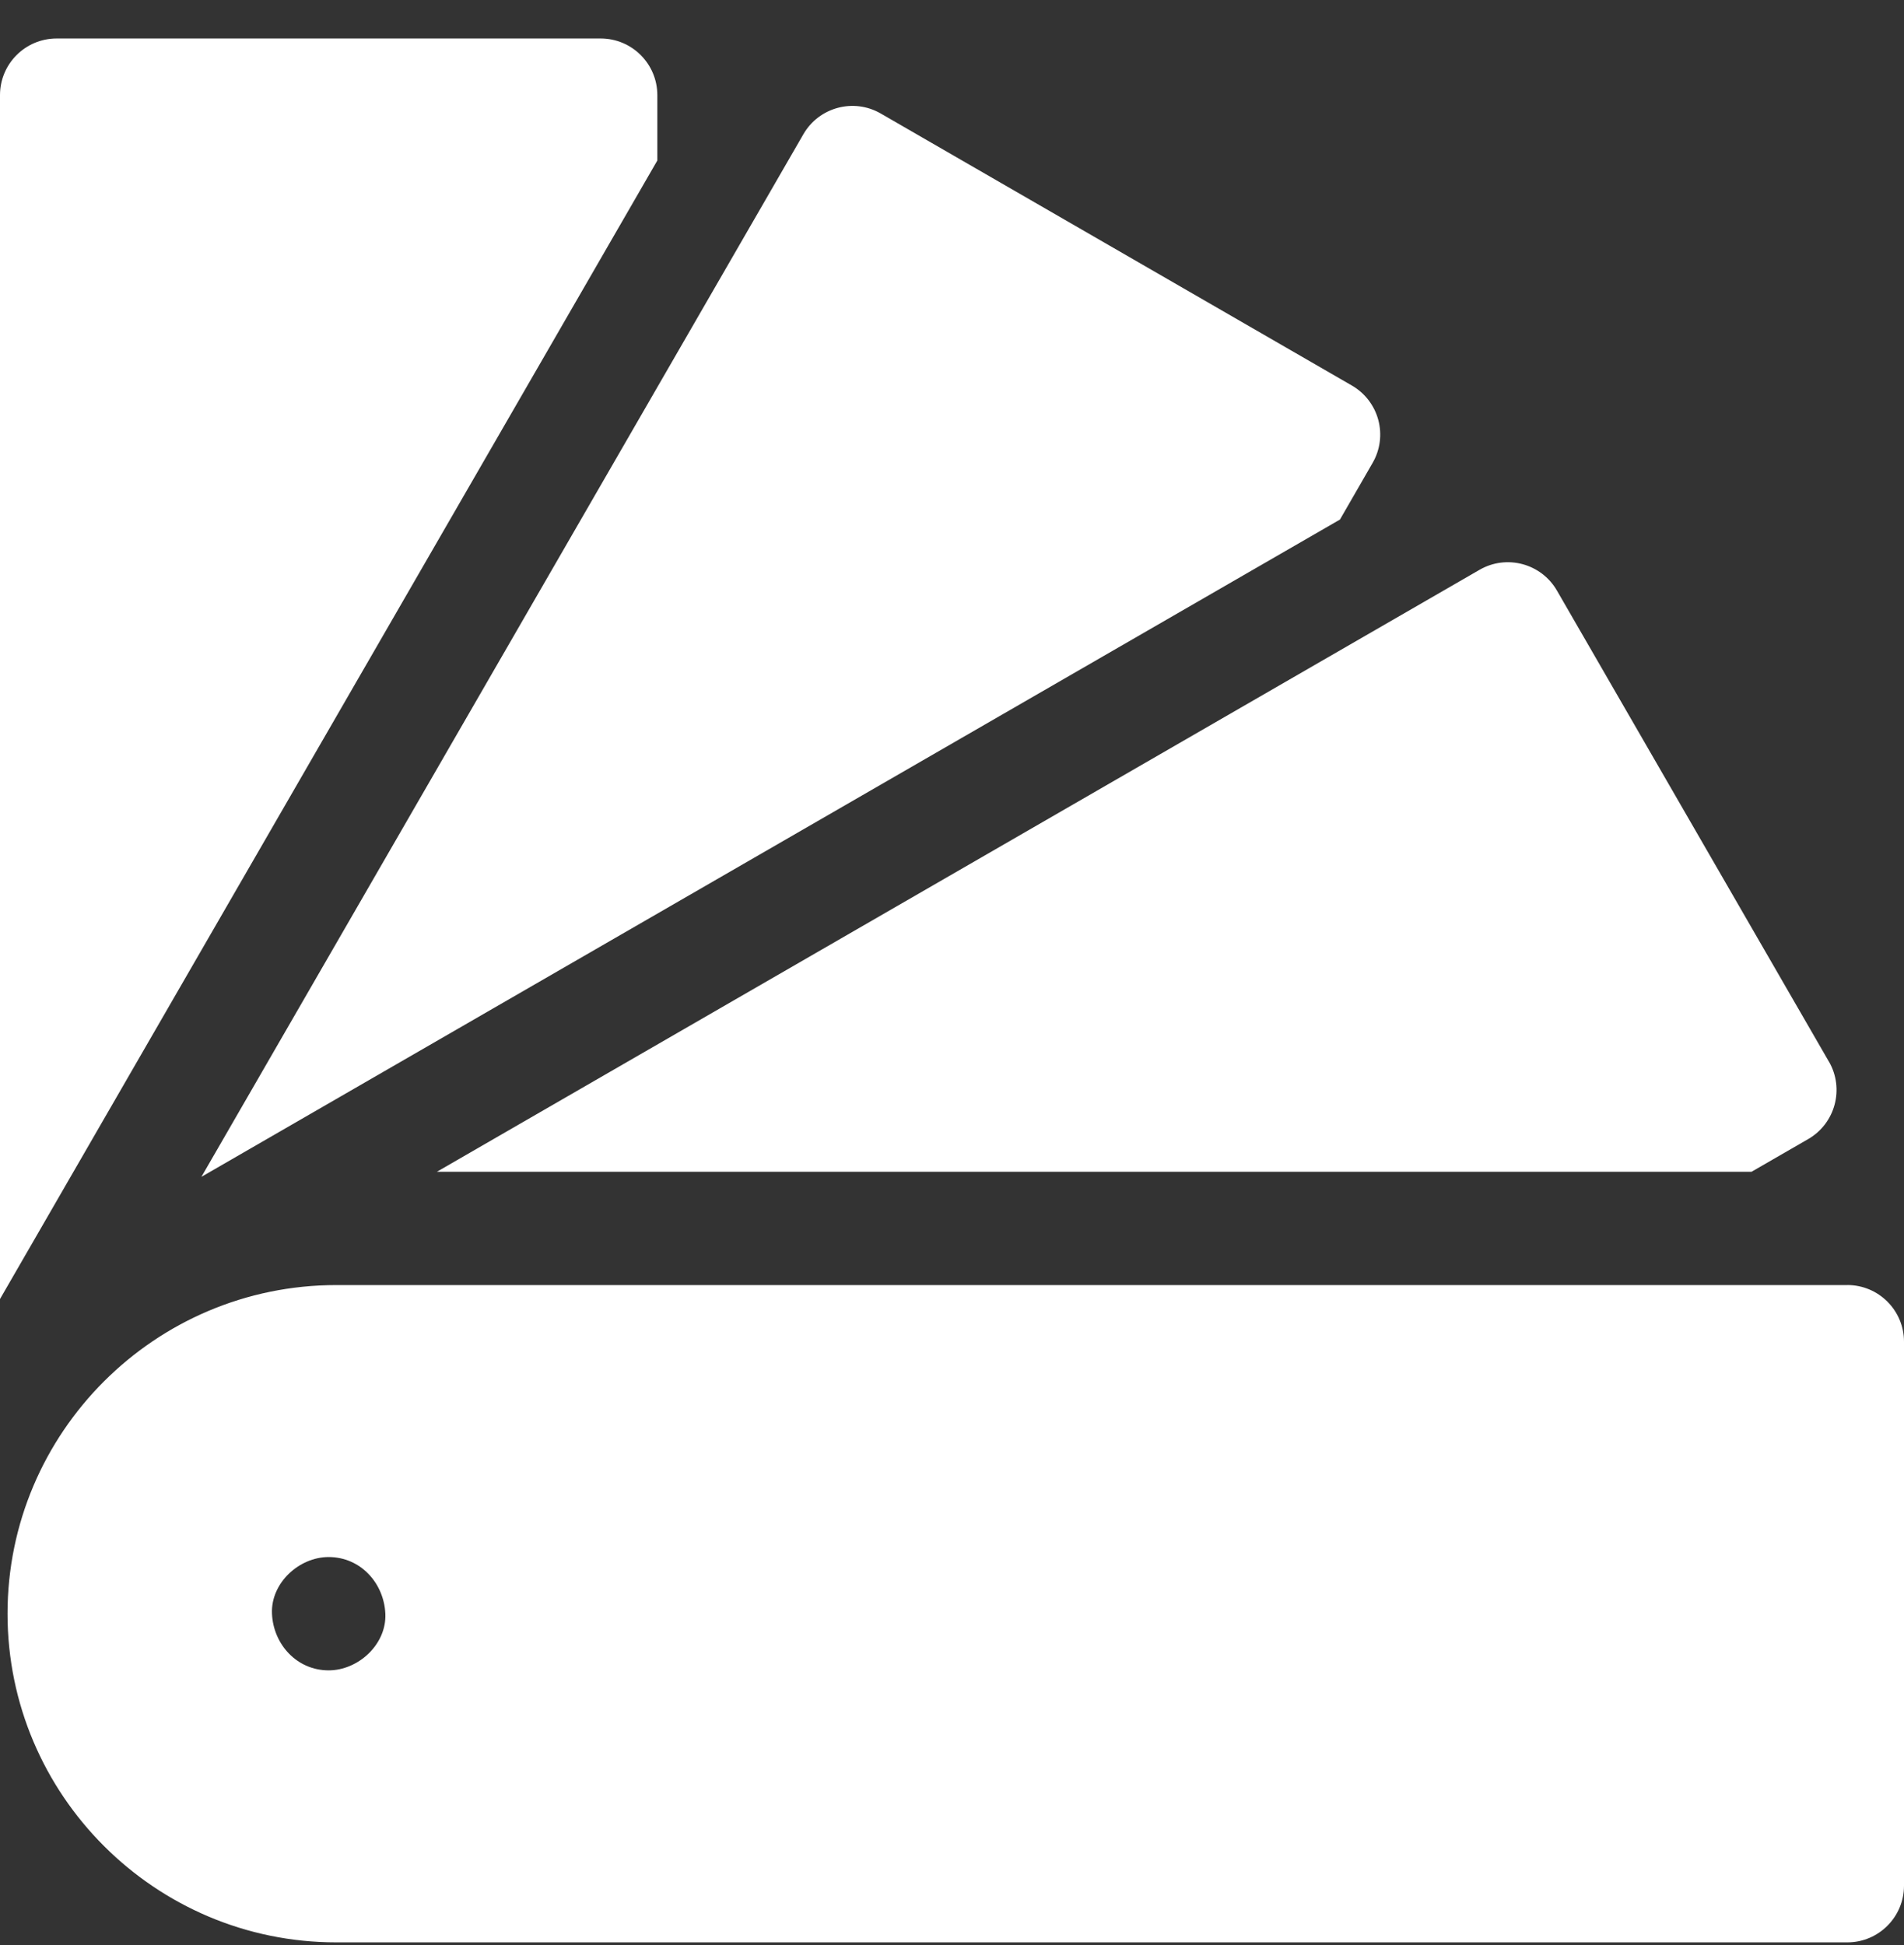<?xml version="1.0" encoding="UTF-8"?> <svg xmlns="http://www.w3.org/2000/svg" width="46" height="47" viewBox="0 0 46 47" fill="none"><rect x="0" y="0" width="46" height="47" fill="#333333" stroke="none"/><path d="M14.512 0.93H1.369C0.613 0.93 0 1.542 0 2.299V31.386L15.881 3.878V2.299C15.881 1.543 15.268 0.93 14.512 0.93ZM33.299 10.146C33.205 9.795 32.975 9.496 32.661 9.315L21.279 2.743C20.625 2.364 19.787 2.589 19.409 3.244L4.866 28.434L32.373 12.553L33.162 11.184C33.344 10.87 33.393 10.496 33.299 10.146ZM44.186 25.651L37.615 14.269C37.237 13.614 36.399 13.389 35.744 13.768L10.556 28.311H42.317L43.686 27.521C44.341 27.142 44.564 26.305 44.187 25.65L44.186 25.651ZM44.631 31.049H8.123C3.745 31.049 0.182 34.611 0.182 38.989C0.182 43.367 3.745 46.93 8.123 46.93H44.631C45.387 46.93 46 46.317 46 45.56V32.417C46 31.661 45.387 31.048 44.631 31.048V31.049ZM7.94 40.358C7.173 40.358 6.604 39.731 6.571 38.989C6.538 38.25 7.224 37.62 7.94 37.62C8.708 37.62 9.276 38.247 9.31 38.989C9.343 39.729 8.656 40.358 7.94 40.358Z" fill="white"></path></svg> 